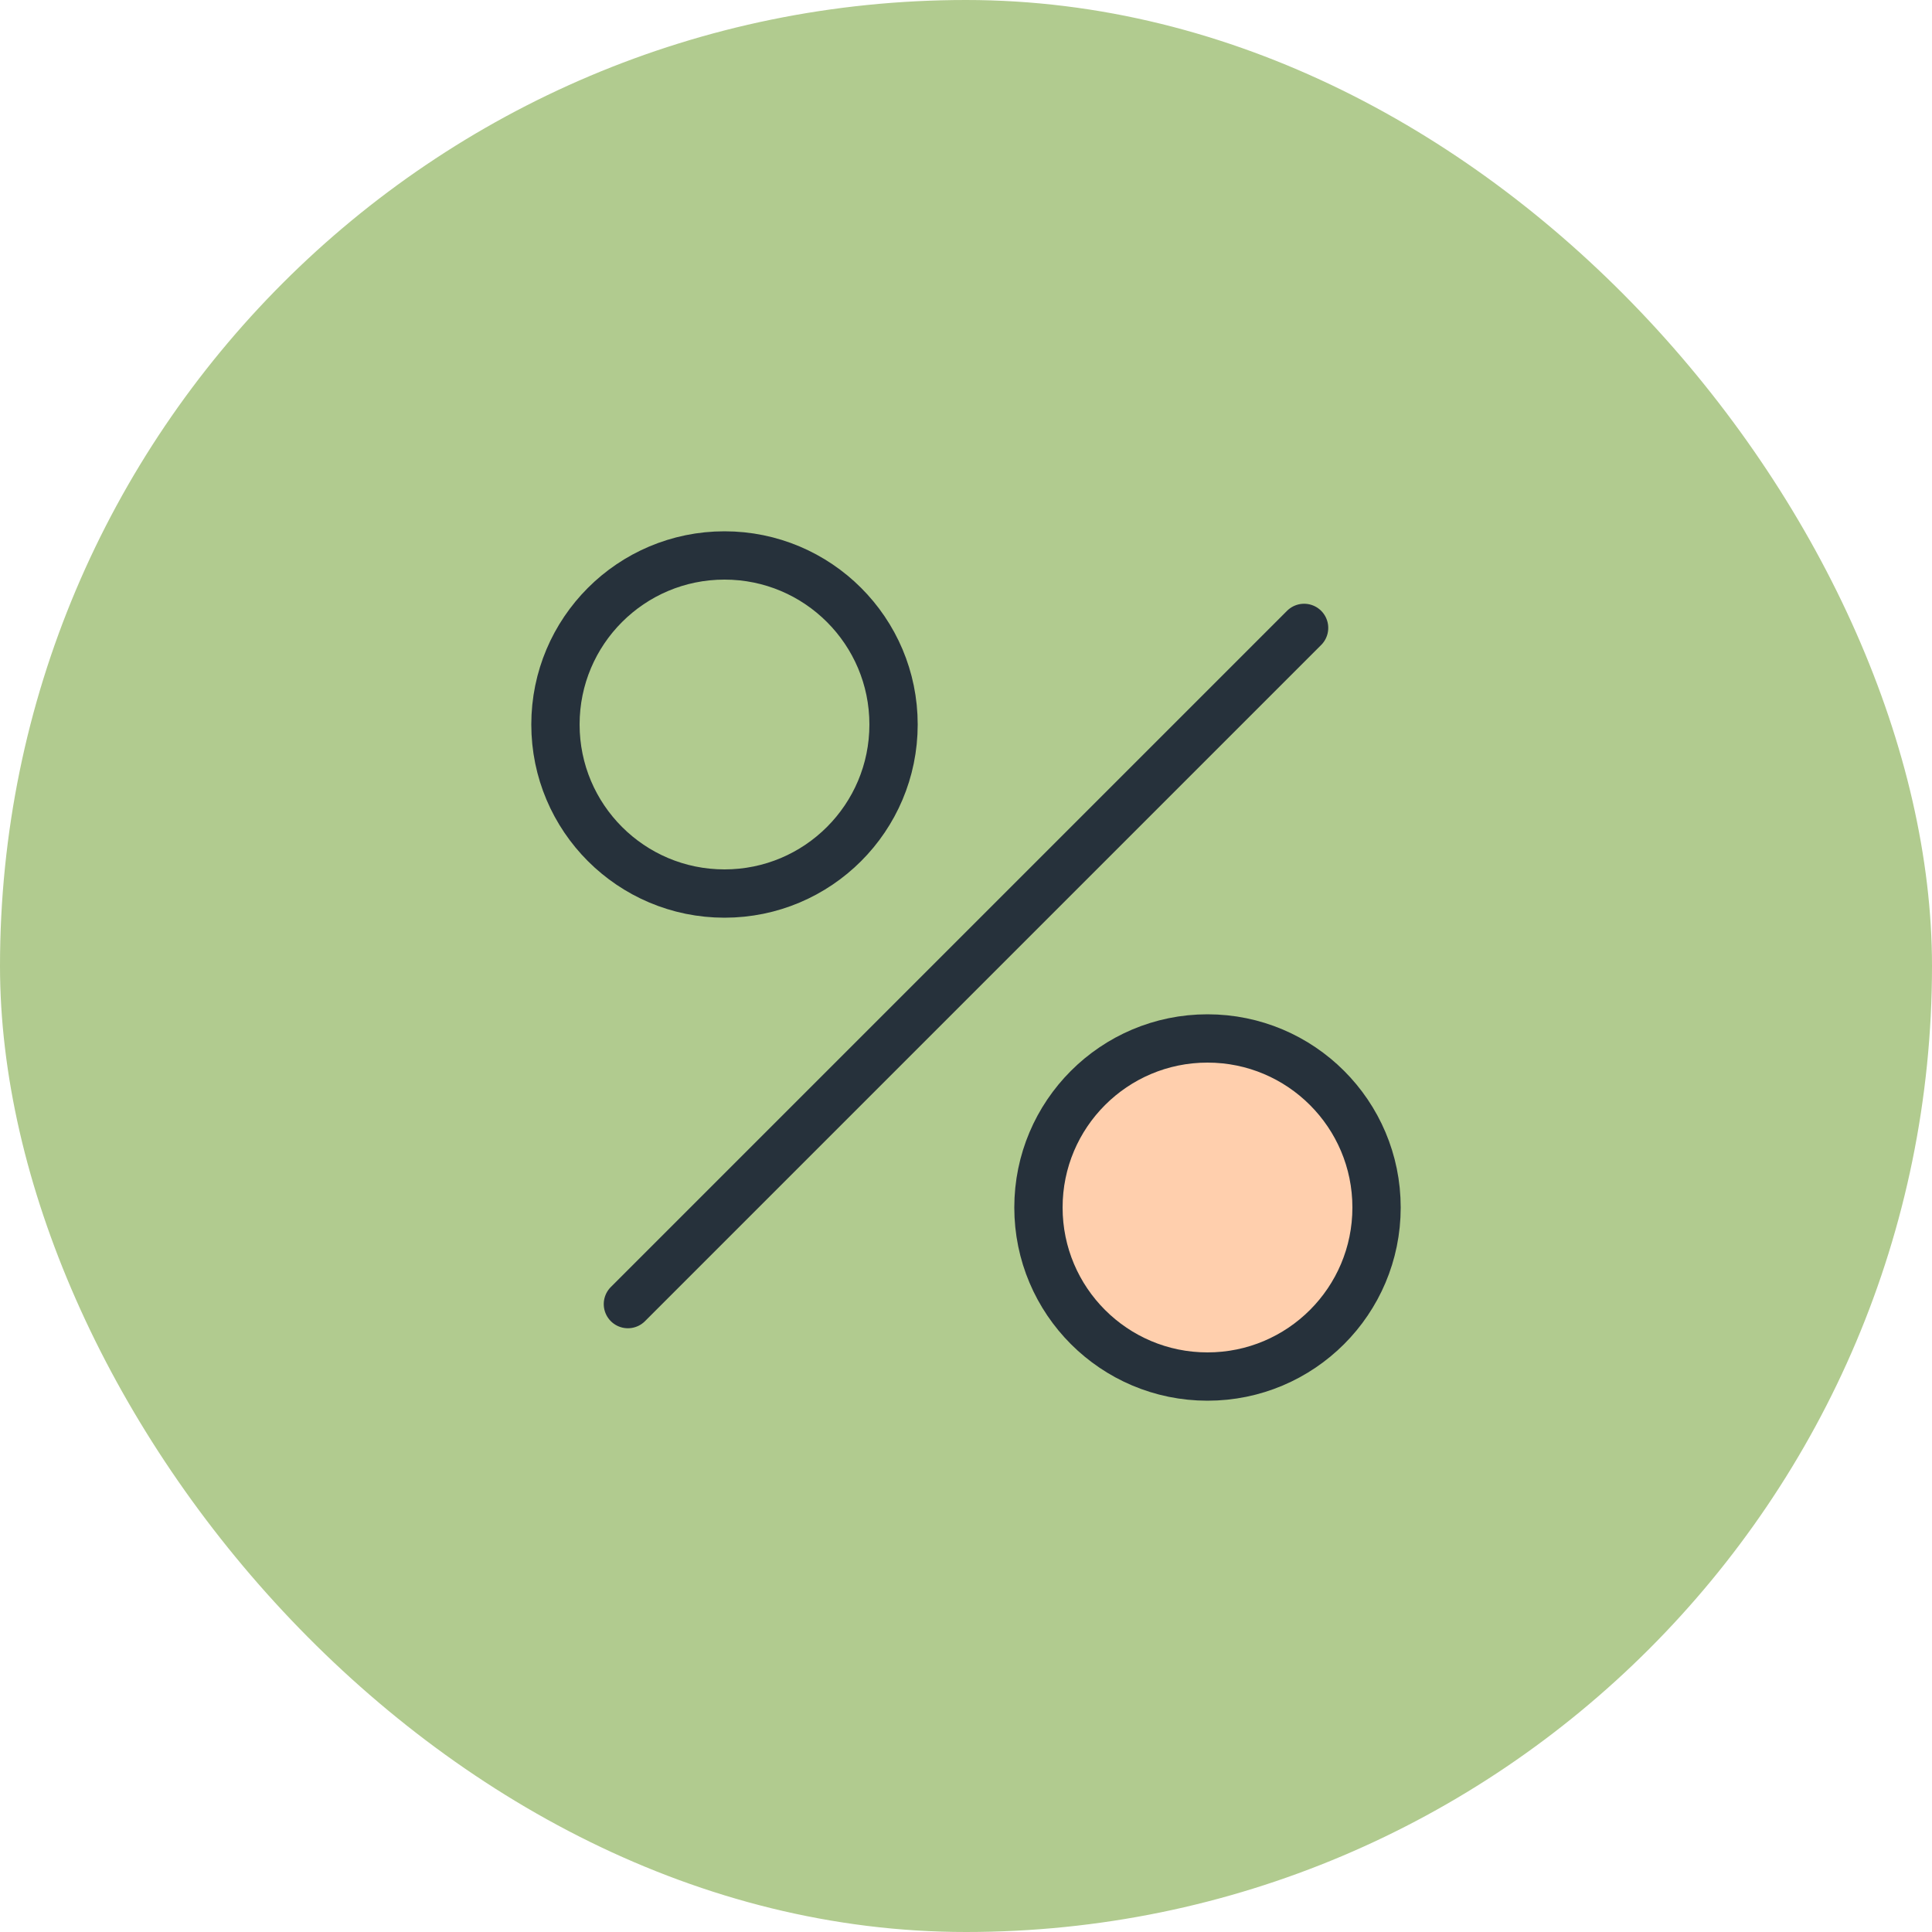 <svg width="80" height="80" viewBox="0 0 80 80" xmlns="http://www.w3.org/2000/svg" style="opacity: 1; visibility: visible; display: block;" transform-origin="40px 40px" display="block" data-level="224" tenwebX_tlevel="8" xmlns:xlink="http://www.w3.org/1999/xlink"><rect width="80" height="80" rx="40" style="opacity:1;stroke-width:1px;stroke-linecap:butt;stroke-linejoin:miter;transform-origin:0px 0px;display:inline;" data-level="225" fill="rgb(177, 203, 143)"></rect><circle cx="50" cy="50" r="7" stroke="#26313B" stroke-width="2" style="opacity:1;stroke-width:2px;stroke-linecap:butt;stroke-linejoin:miter;stroke:rgb(38, 49, 59);transform-origin:0px 0px;display:inline;" data-level="226" fill="rgb(255, 207, 173)"></circle><path d="M26 54L54 26" stroke="#26313B" stroke-width="2" stroke-linecap="round" style="opacity:1;stroke-width:2px;stroke-linecap:round;stroke-linejoin:miter;stroke:rgb(38, 49, 59);transform-origin:0px 0px;display:inline;" data-level="227" fill="none"></path><circle cx="30" cy="30" r="7" stroke="#26313B" stroke-width="2" style="opacity:1;stroke-width:2px;stroke-linecap:butt;stroke-linejoin:miter;stroke:rgb(38, 49, 59);transform-origin:0px 0px;display:inline;" data-level="228" fill="none"></circle></svg>